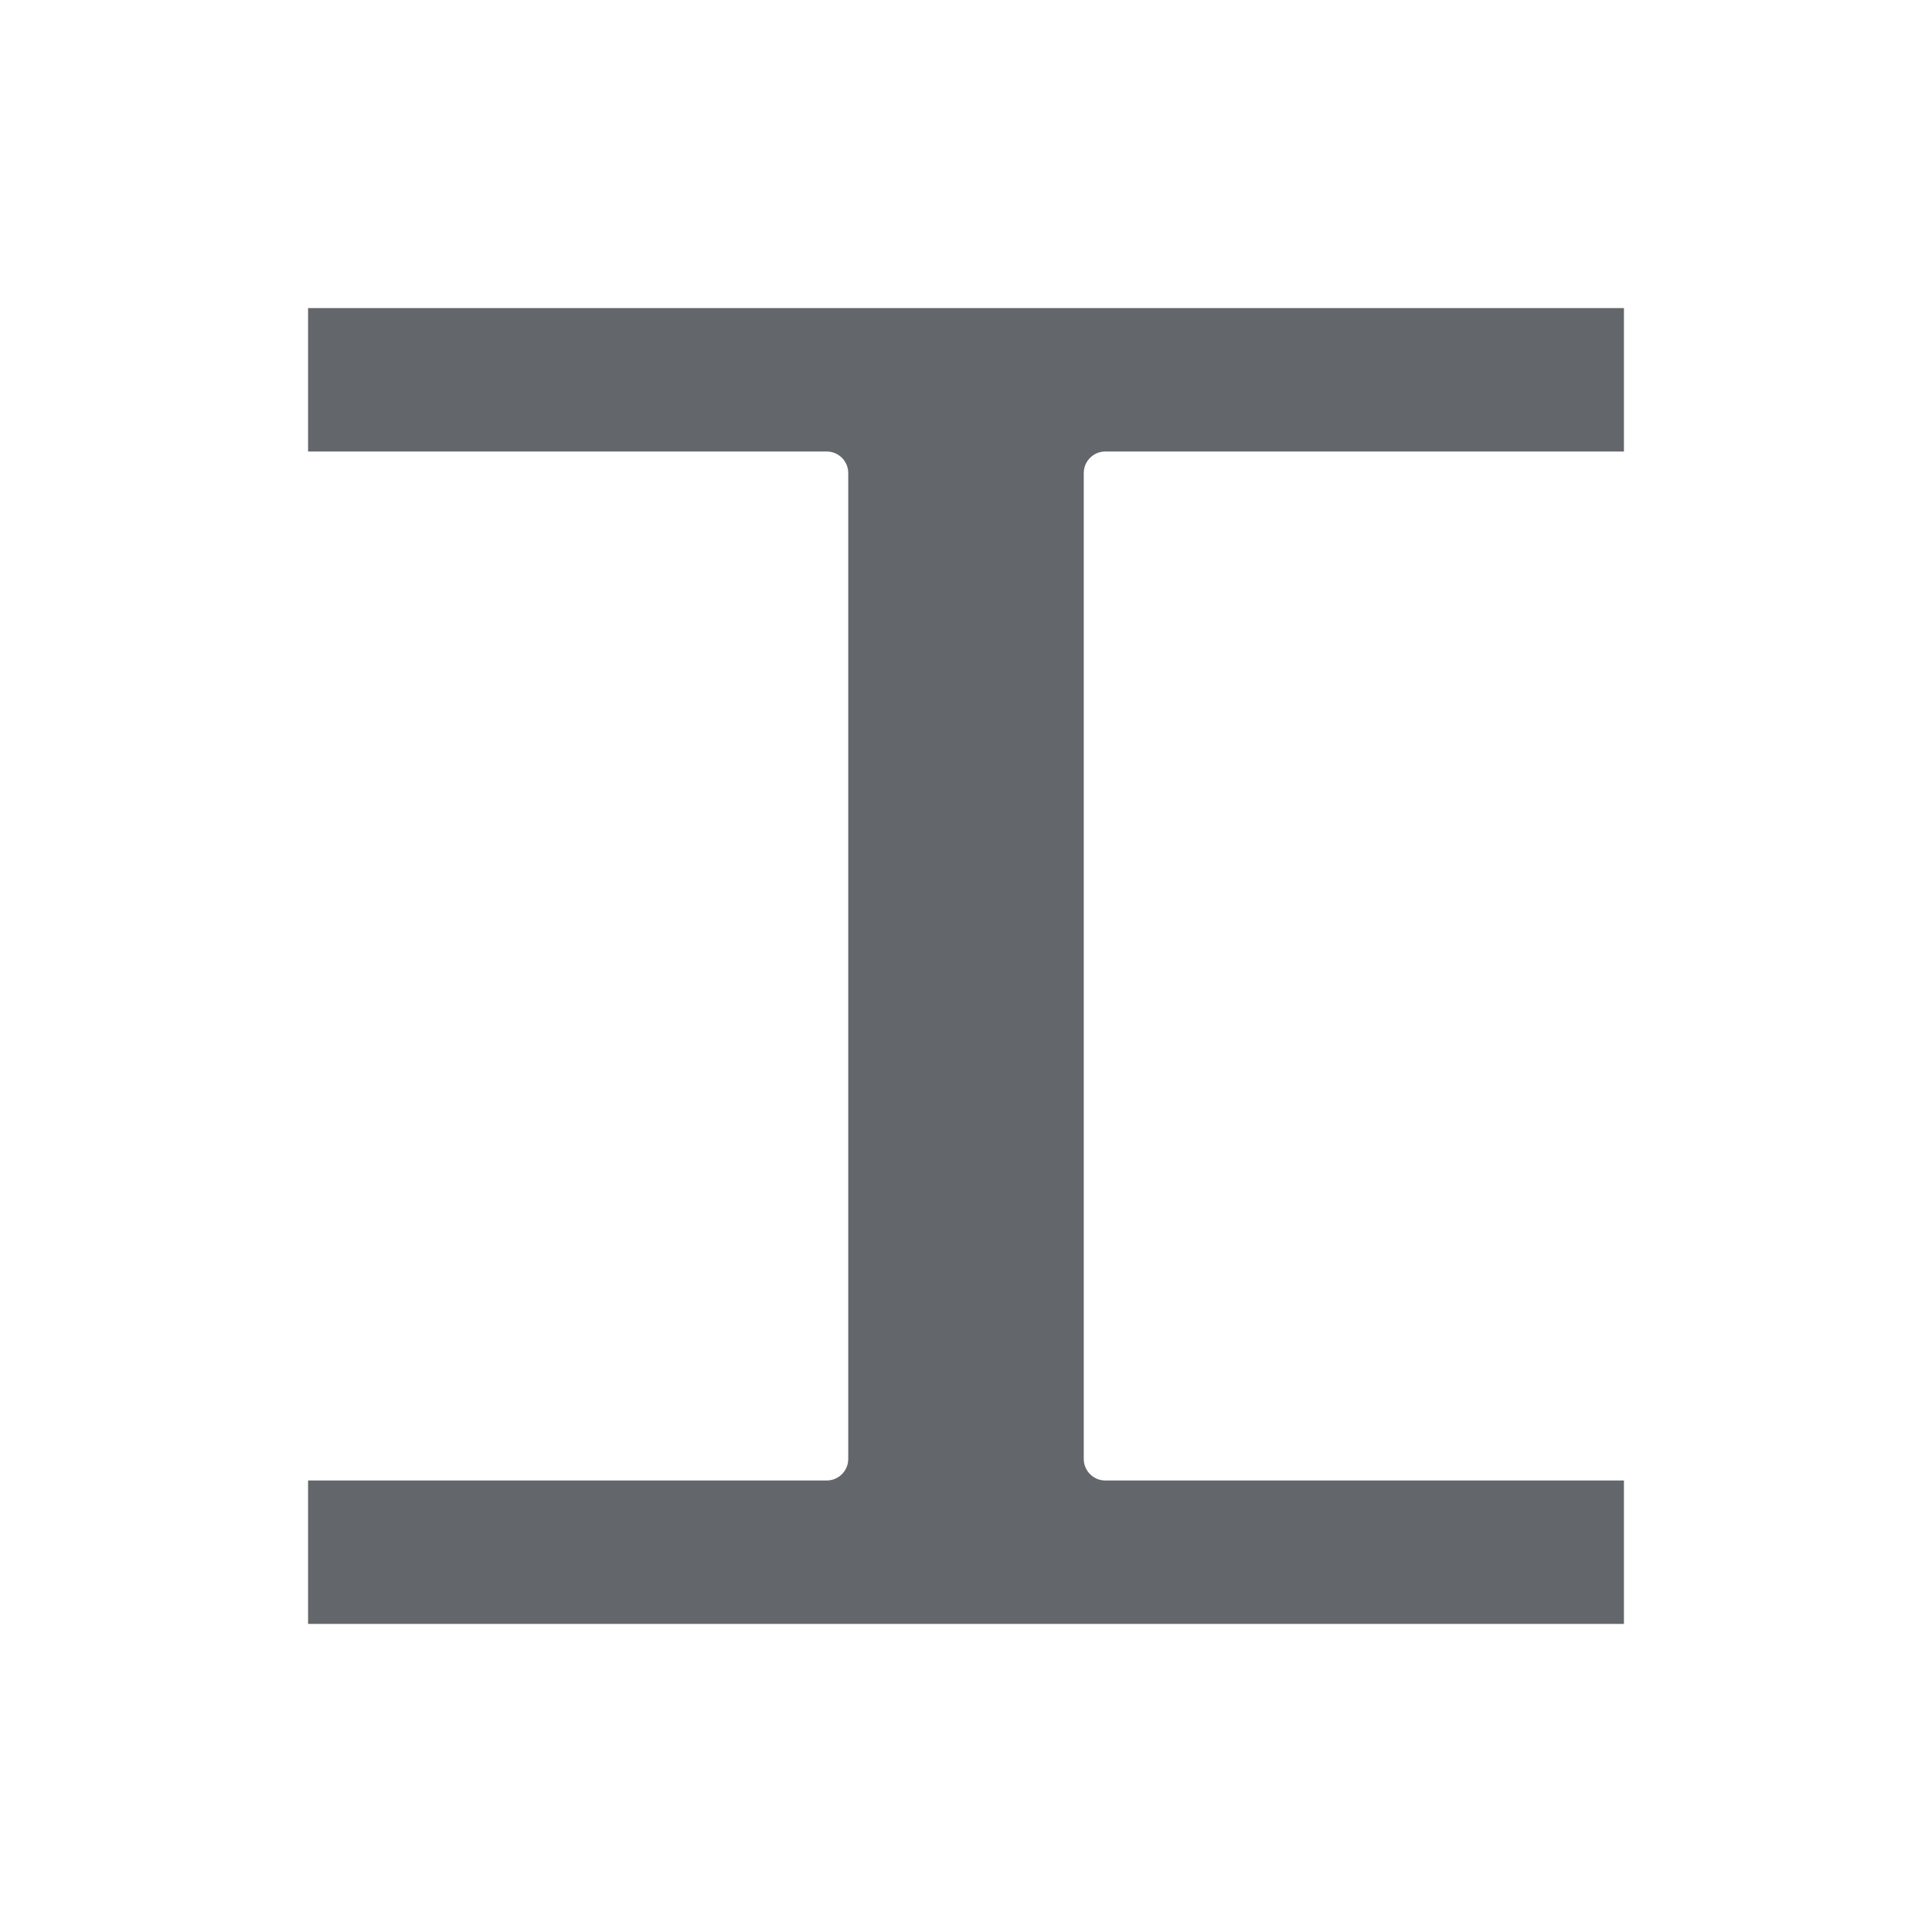 <?xml version="1.0" encoding="UTF-8" standalone="no"?>
<!DOCTYPE svg PUBLIC "-//W3C//DTD SVG 1.1//EN" "http://www.w3.org/Graphics/SVG/1.1/DTD/svg11.dtd">
<svg width="100%" height="100%" viewBox="0 0 220 220" version="1.1" xmlns="http://www.w3.org/2000/svg" xmlns:xlink="http://www.w3.org/1999/xlink" xml:space="preserve" xmlns:serif="http://www.serif.com/" style="fill-rule:evenodd;clip-rule:evenodd;stroke-linejoin:round;stroke-miterlimit:2;">
    <g transform="matrix(1,0,0,1,-70,-82.965)">
        <path d="M254.92,118.05L105.08,118.05L105.08,134.38L164.15,134.38C165.489,134.38 166.59,135.481 166.59,136.82L166.59,249.11C166.59,250.449 165.489,251.55 164.15,251.55L105.08,251.55L105.08,267.88L254.92,267.88L254.92,251.55L195.85,251.55C194.511,251.55 193.41,250.449 193.41,249.11L193.41,136.82C193.41,135.481 194.511,134.38 195.85,134.38L254.92,134.38L254.92,118.05" style="fill:rgb(99,102,106);fill-rule:nonzero;"/>
    </g>
</svg>

